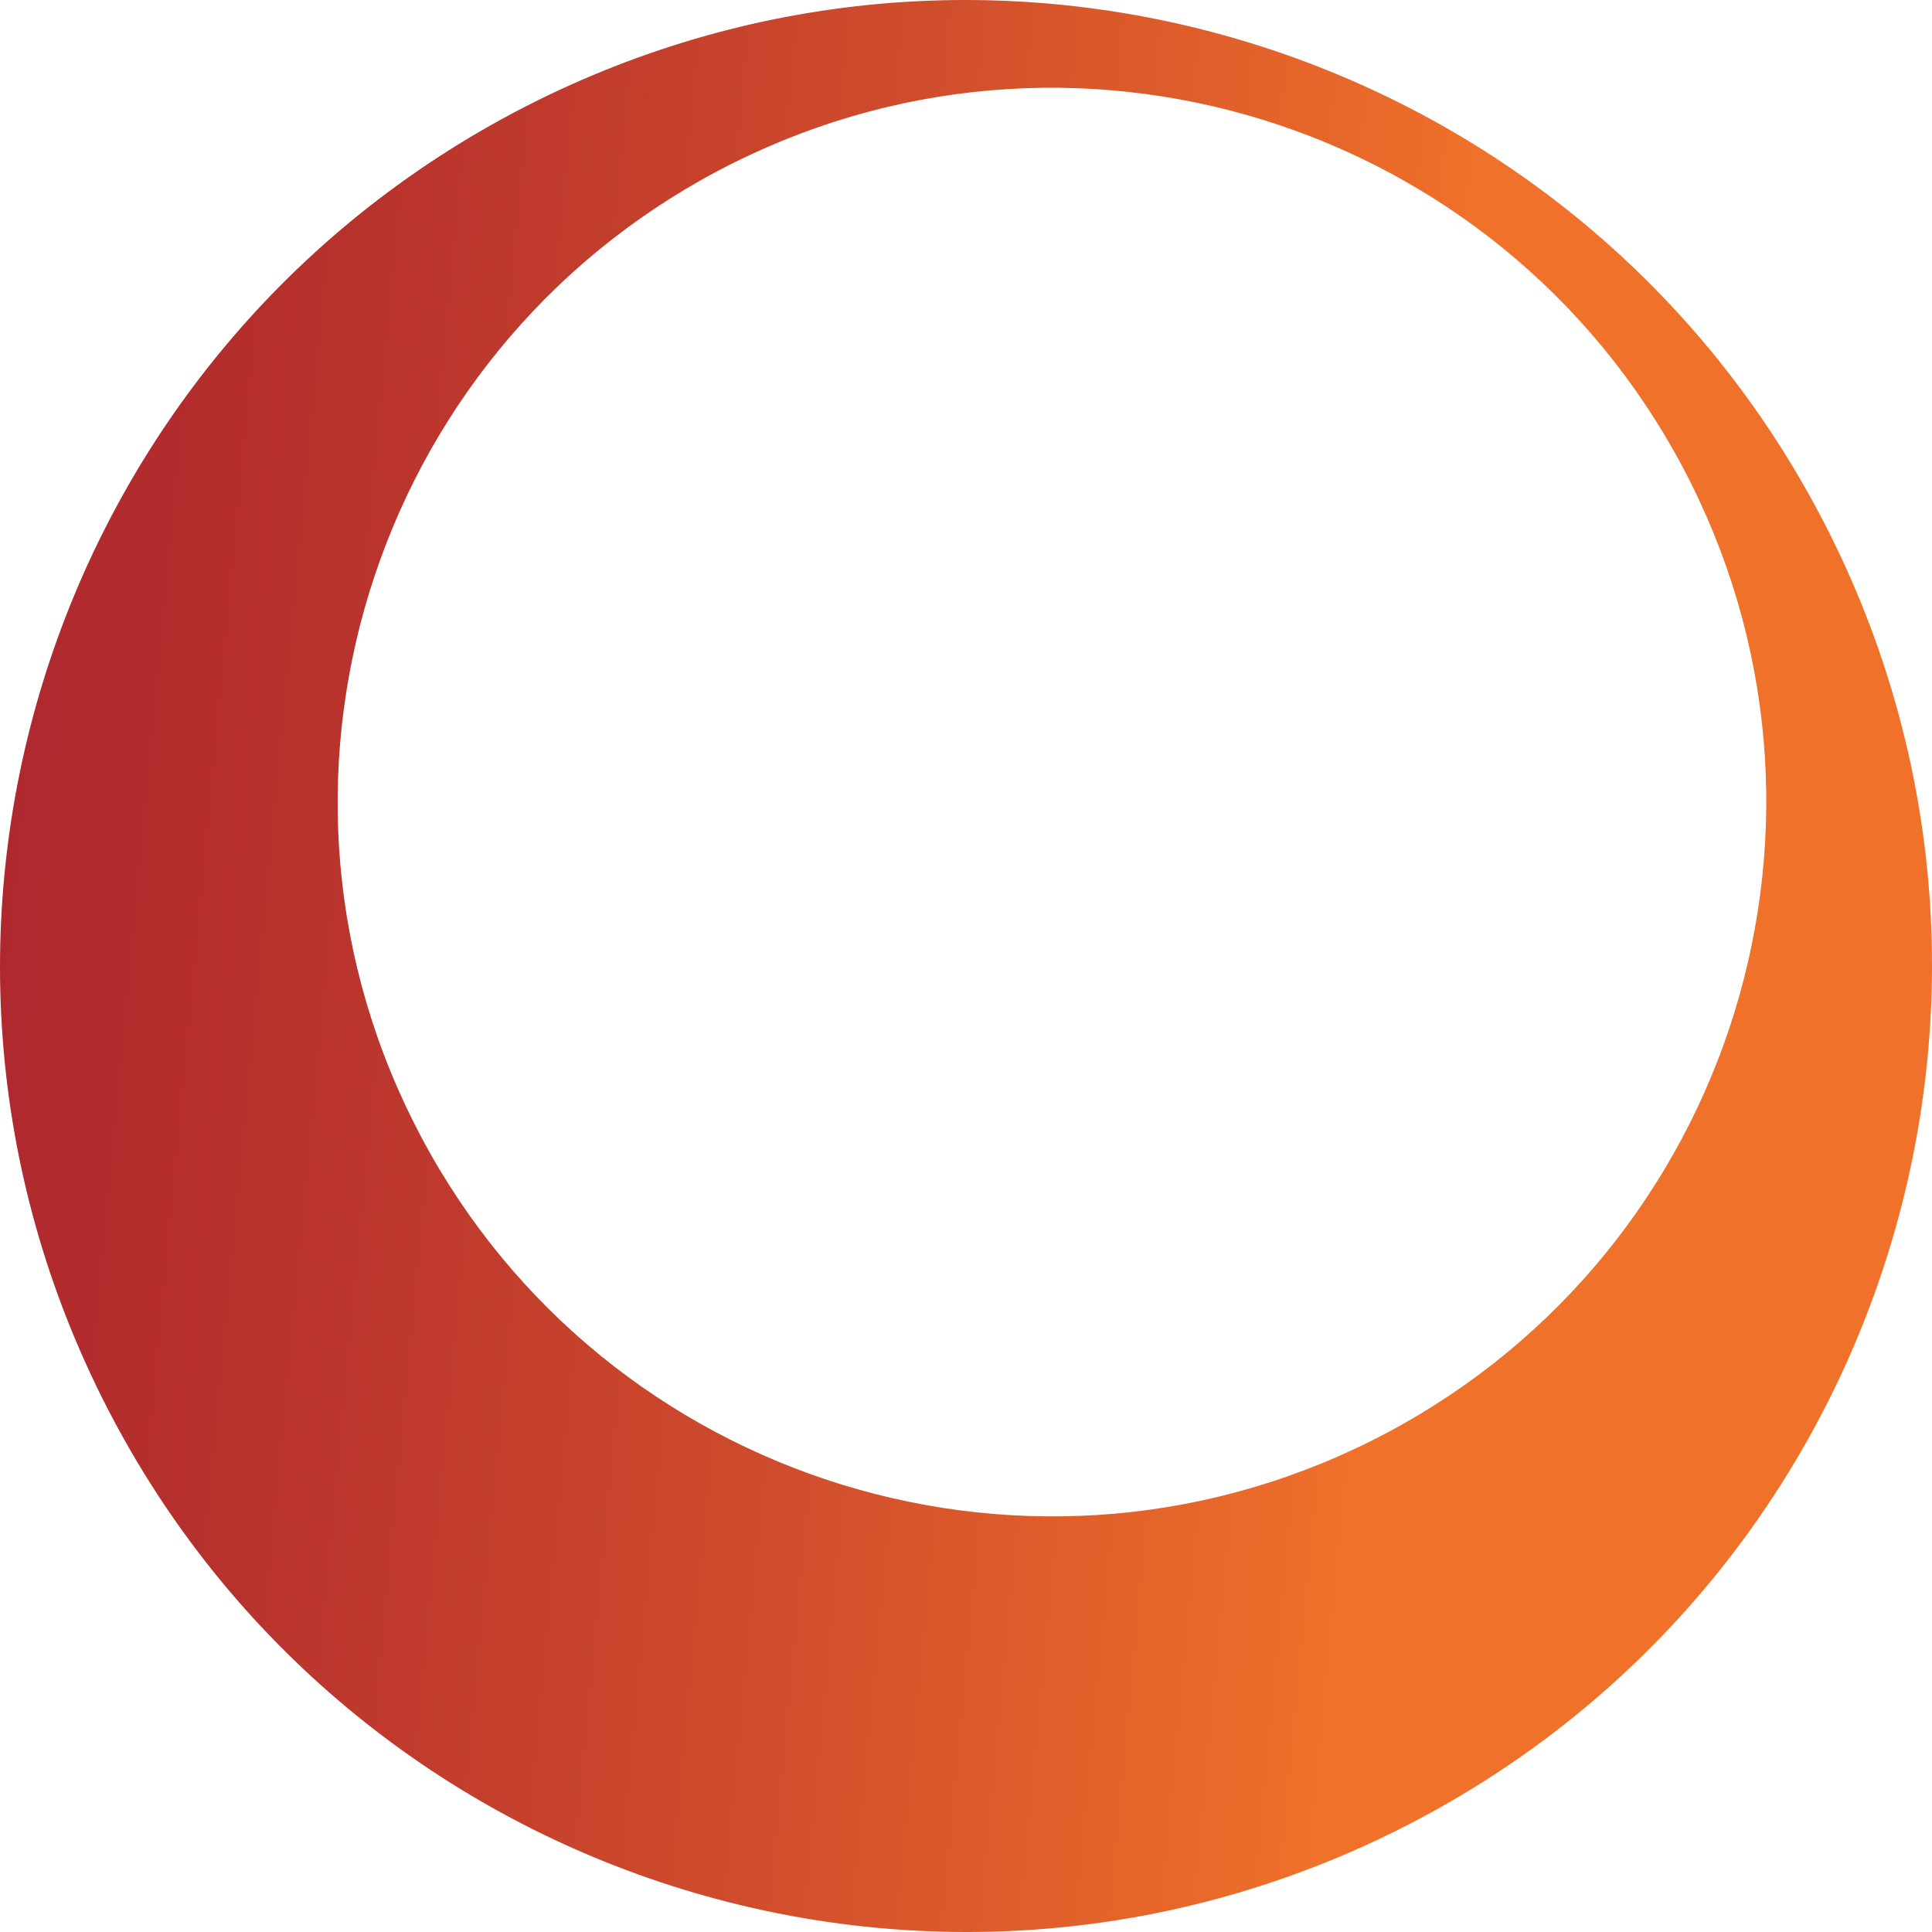 <svg width="50" height="50" viewBox="0 0 50 50" fill="none" xmlns="http://www.w3.org/2000/svg">
<path d="M47.364 13.836C41.199 1.486 26.196 -3.528 13.836 2.637C1.486 8.811 -3.528 23.814 2.637 36.164C8.801 48.514 23.814 53.528 36.164 47.364C48.514 41.199 53.528 26.186 47.364 13.836ZM35.478 37.294C26.347 41.855 15.248 38.142 10.688 29.011C6.128 19.88 9.84 8.781 18.971 4.221C28.102 -0.34 39.201 3.373 43.761 12.504C48.322 21.635 44.609 32.734 35.478 37.294Z" fill="url(#paint0_linear_388_275)"/>
<defs>
<linearGradient id="paint0_linear_388_275" x1="-14.425" y1="21.252" x2="79.721" y2="30.211" gradientUnits="userSpaceOnUse">
<stop stop-color="#A61E2F"/>
<stop offset="0.11" stop-color="#AA232E"/>
<stop offset="0.23" stop-color="#B7312D"/>
<stop offset="0.37" stop-color="#CD4A2C"/>
<stop offset="0.52" stop-color="#EB6C2A"/>
<stop offset="0.54" stop-color="#F0722A"/>
<stop offset="1" stop-color="#F0722A"/>
</linearGradient>
</defs>
</svg>
